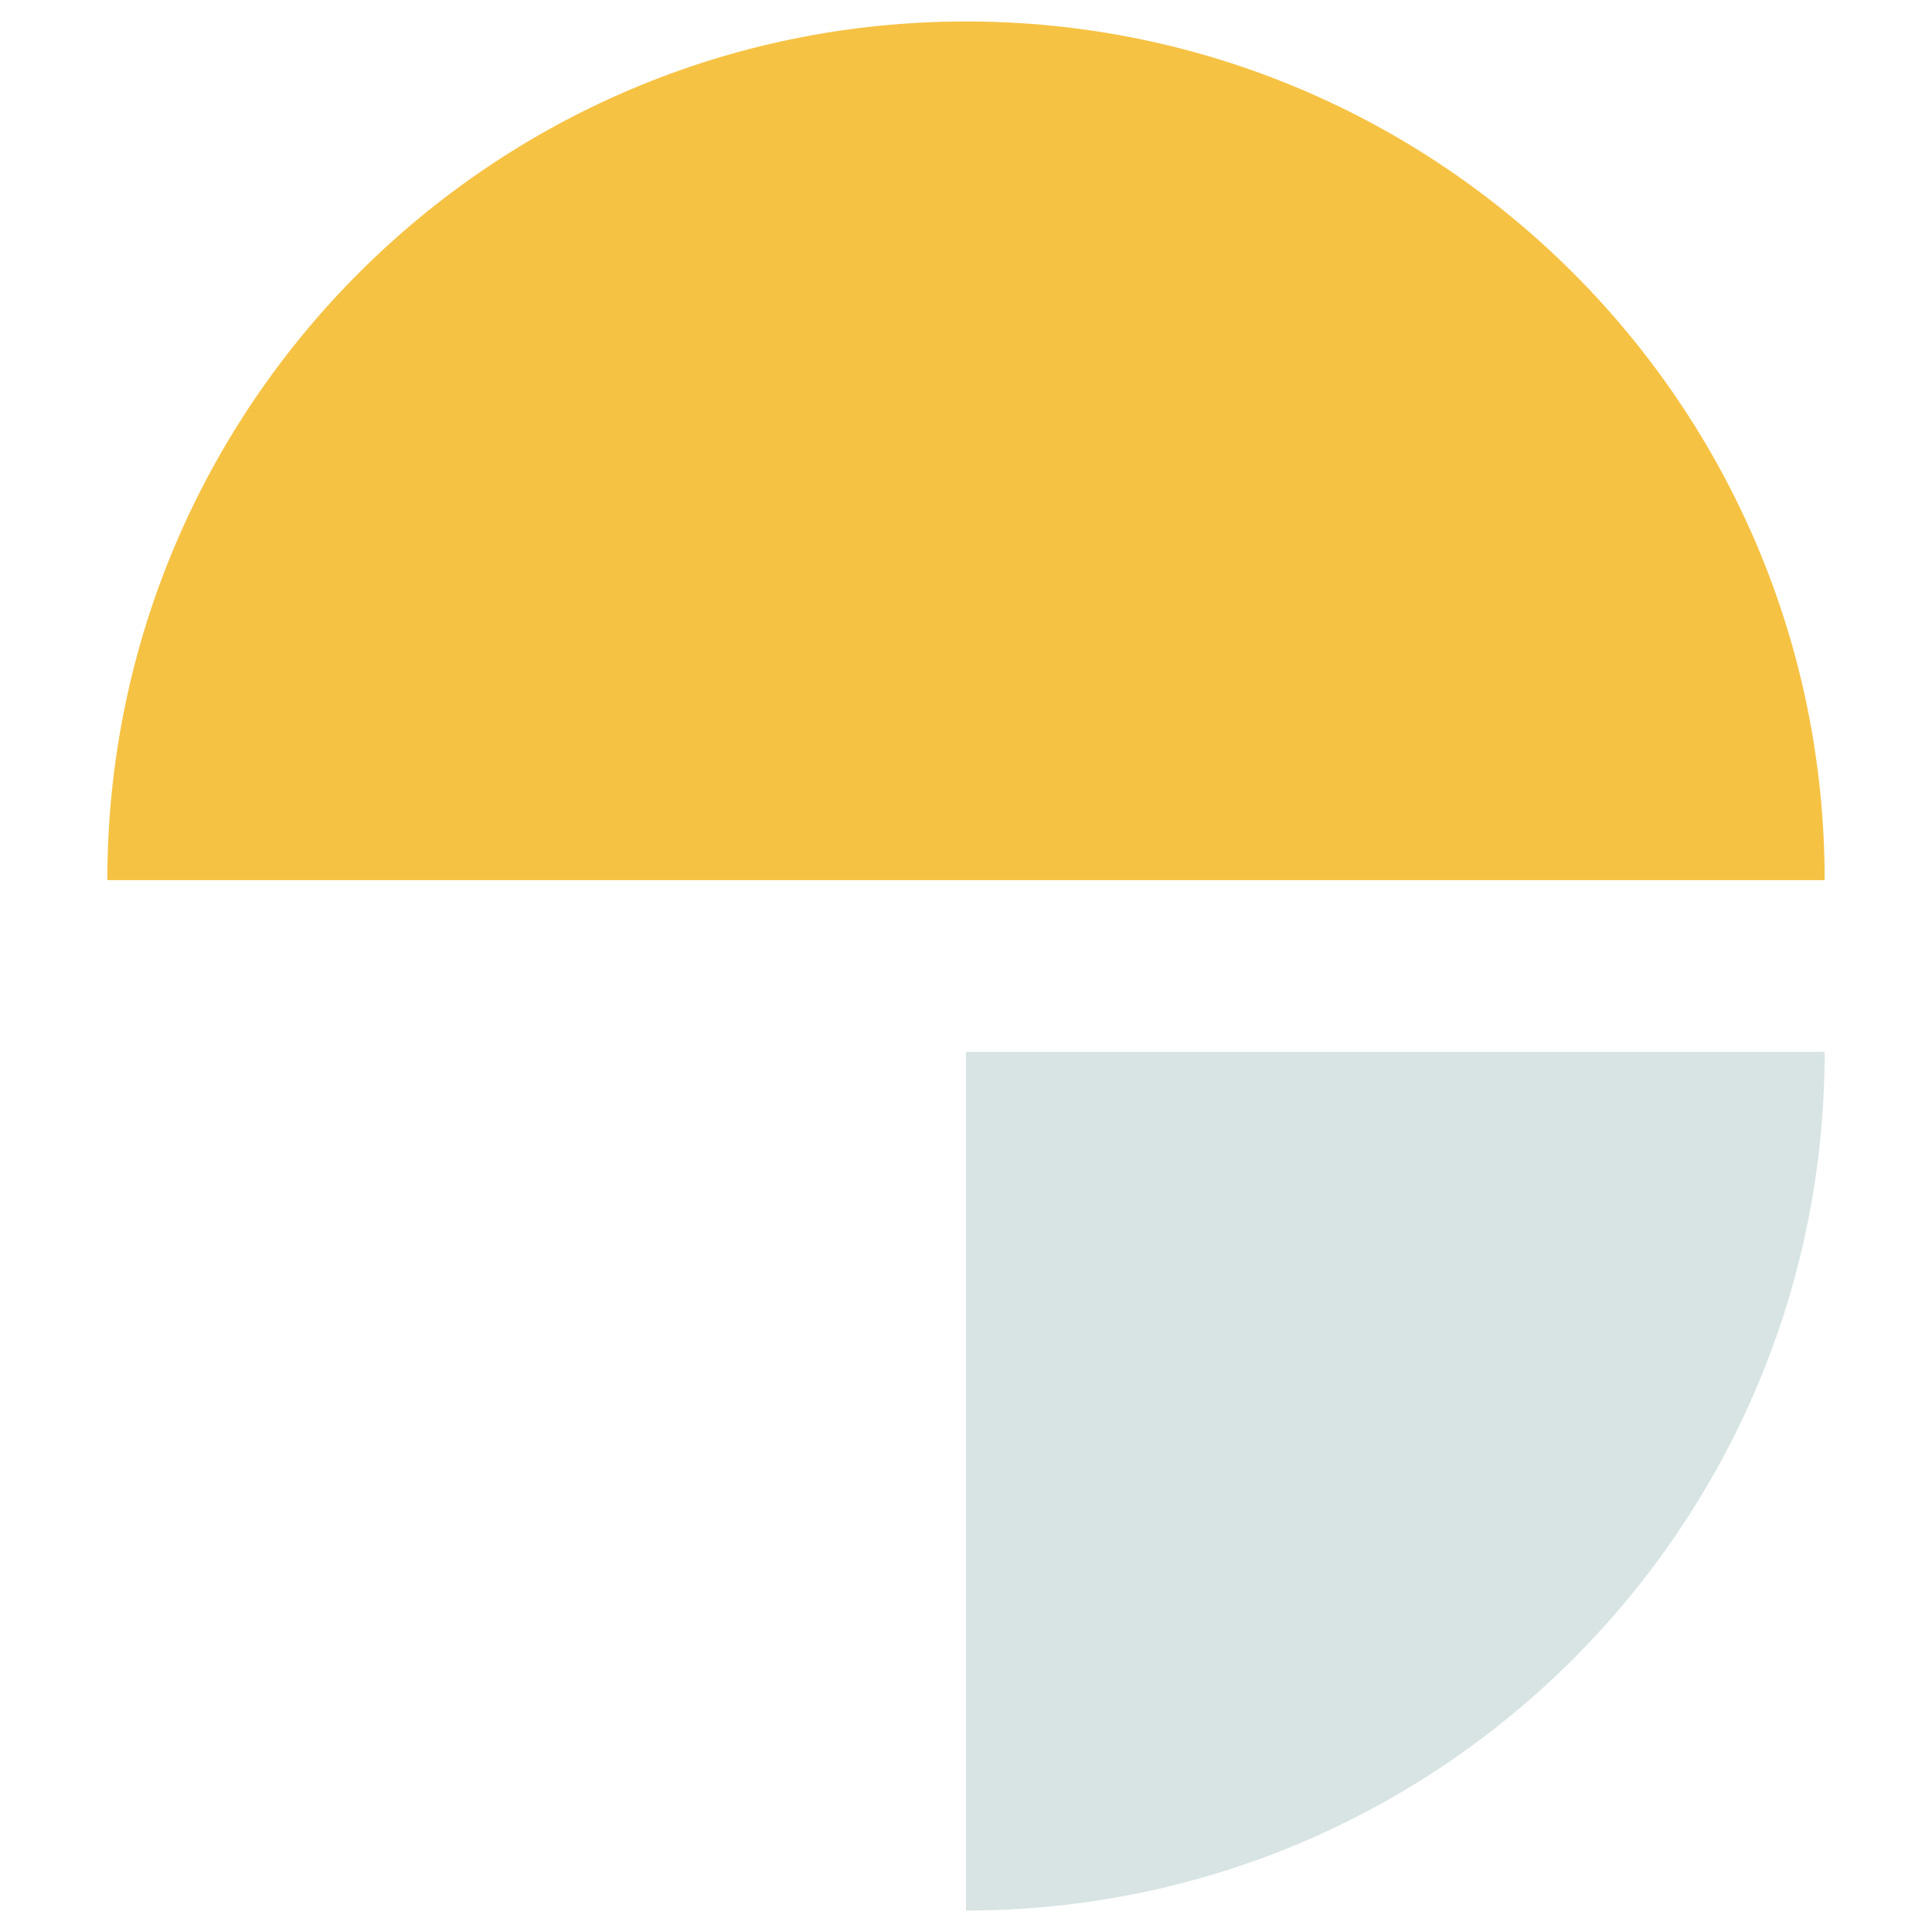 <svg xmlns="http://www.w3.org/2000/svg" width="180" height="180" viewBox="0 0 180 180" fill="none"><path d="M10 82C10 37.817 45.817 2 90 2C134.183 2 170 37.817 170 82H10Z" fill="#F6C243"></path><path d="M170 98C170 142.183 134.183 178 90 178L90 98L170 98Z" fill="#D7E4E3"></path></svg>